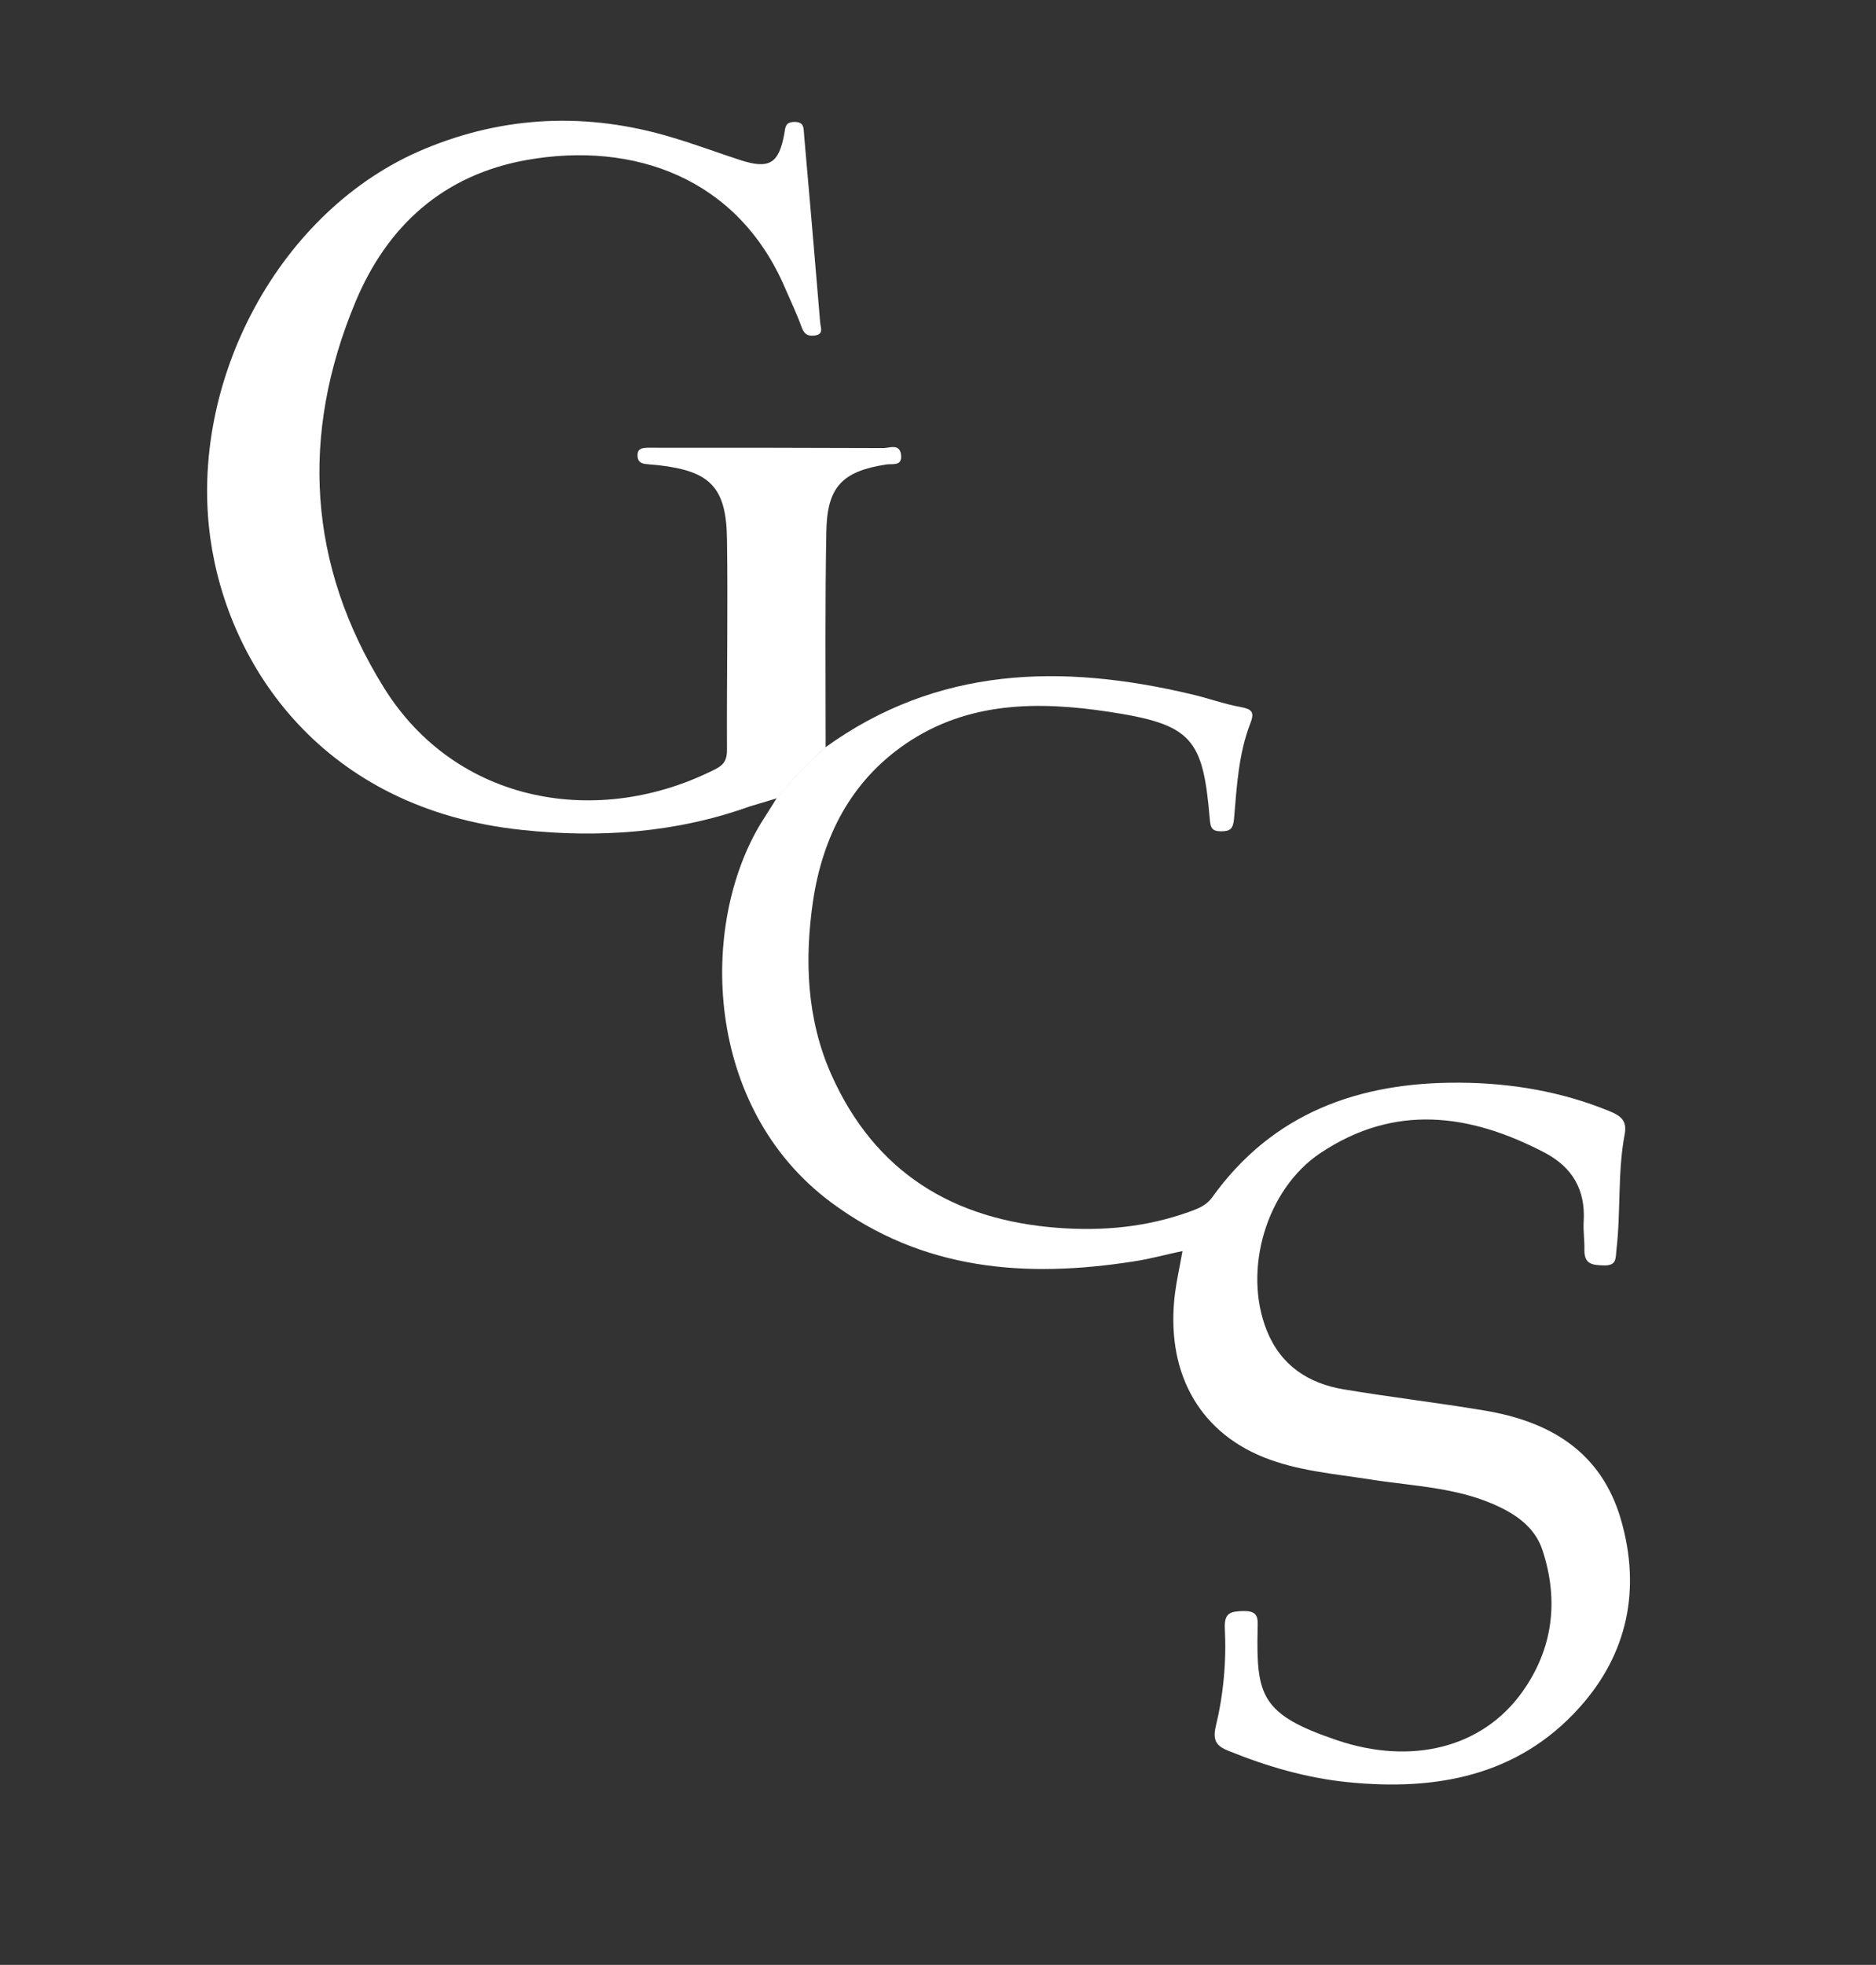<?xml version="1.0" encoding="utf-8"?>
<!-- Generator: Adobe Illustrator 18.0.0, SVG Export Plug-In . SVG Version: 6.00 Build 0)  -->
<!DOCTYPE svg PUBLIC "-//W3C//DTD SVG 1.1//EN" "http://www.w3.org/Graphics/SVG/1.1/DTD/svg11.dtd">
<svg version="1.1" id="Layer_1" xmlns="http://www.w3.org/2000/svg" xmlns:xlink="http://www.w3.org/1999/xlink" x="0px" y="0px"
	 viewBox="0 0 549.4 575.3" style="enable-background:new 0 0 549.4 575.3;" xml:space="preserve">
<rect x="0" y="0" width="549.4" height="575.3" fill="#333333" stroke="none"/>
<style type="text/css">
	.st0{fill:#FFFFFF;}
</style>
<path class="st0" d="M219.6,236.1c-21.7,7.8-44.2,9.3-66.7,6.9c-58.3-6.1-86.1-48-91.3-85.4c-6.4-46,20.2-96.2,62.5-113.9
	c23.6-9.9,48-10.9,72.6-3.5c6.8,2,13.4,4.5,20.2,6.7c8.4,2.7,11.2,1,12.8-7.8c0.3-1.9,0.3-3.3,2.8-3.4c3.2-0.1,2.8,2,3,4
	c1.6,18.3,3.2,36.6,4.7,54.8c0.1,1.3,1.1,3.3-1.4,3.7c-1.9,0.3-3.2-0.1-4-2.3c-1.4-3.9-3.2-7.7-4.9-11.6
	c-13.9-32.4-44.5-42.9-75.4-37.5c-24.6,4.3-41.1,19.3-50.4,41.6c-16.2,38.8-14,77,8.3,112.9c21.3,34.3,63.1,41.2,97.1,23.9
	c2.6-1.3,3.4-2.8,3.4-5.6c-0.1-20.6,0.3-41.2,0-61.8c-0.2-15.2-5-19.9-20.1-21.6c-1.1-0.1-2.2-0.2-3.3-0.3c-1.8-0.1-2.9-0.8-2.8-2.8
	c0.1-1.9,1.5-1.9,2.8-2c0.9,0,1.8,0,2.7,0c22.2,0,44.3,0,66.5,0.1c1.8,0,4.9-1.5,5.2,2.2c0.2,3.2-2.6,2.3-4.4,2.6
	c-12.8,2-17.3,6.5-17.5,19.7c-0.4,21-0.2,42.1-0.2,63.1c-5.1,4.6-9.9,9.5-14.2,14.9L219.6,236.1z"/>
<path class="st0" d="M222.8,241.1c-18.2,30.1-16.5,83.2,20.4,110.8c26.9,20.1,57.2,22.4,89,17.4c4.7-0.7,9.2-2,14.1-3
	c-0.8,4.6-1.7,8.5-2.2,12.4c-2.8,22.5,6.6,40.1,25.8,47.9c10.1,4.1,20.9,4.9,31.6,6.6c12.8,2,26,2.3,38,8.2
	c5.5,2.7,10.2,6.4,12.2,12.4c4.9,14.8,3.1,29-5.9,41.6c-11.7,16.4-32.5,21.5-54.3,14.1c-22.2-7.5-23.6-13-23.2-32.5
	c0.1-3.2,0.3-5.4-4.2-5.3c-3.7,0.1-5.6,0.5-5.4,5c0.5,9.8-0.4,19.5-2.7,29c-0.9,4,0.4,5.6,3.7,6.9c11.3,4.6,23,8,35,9.2
	c25.7,2.6,49.8-1.7,67.9-21.9c14.1-15.7,18-34.6,12.1-55c-5.8-19.9-20.8-28.7-39.9-31.9c-13.7-2.3-27.5-3.9-41.2-6.2
	c-10.4-1.7-18.5-7-22.6-17.2c-7.1-17.7-0.2-41.4,15.7-52c21.7-14.5,43.7-11.6,65.7-0.1c8.1,4.3,11.9,10.8,11.4,20
	c-0.2,2.9,0.3,5.8,0.2,8.6c0,4.1,2.4,4.3,5.7,4.4c3.9,0.1,3.4-2.2,3.7-4.7c1.3-11.2,0.3-22.6,2.4-33.7c0.7-3.8-0.9-5.3-4.3-6.7
	c-14.1-5.8-28.8-8.3-44-8.4c-29.5-0.2-54.8,8.8-72.6,33.7c-1.7,2.3-4.1,3.2-6.6,4.1c-12.5,4.5-25.4,5.7-38.5,4.7
	c-30.6-2.3-53.6-16.2-66.4-45c-7.2-16.3-7.8-33.6-5.3-50.7c2.8-18.6,10.9-34.9,27.1-46c18.3-12.5,39-12.5,59.5-9.4
	c24.5,3.7,27.6,7.8,29.6,31.5c0.2,2.4,0.6,3.5,3.3,3.5c2.8,0,3.5-0.8,3.8-3.7c0.8-9.4,1.3-19,4.8-28c1.3-3.3,0.3-4.1-2.9-4.7
	c-5-0.9-9.8-2.7-14.7-3.8c-37.7-8.9-74.1-8.1-107,15.7c-5.1,4.6-9.9,9.5-14.2,14.9L222.8,241.1z"/>
</svg>
